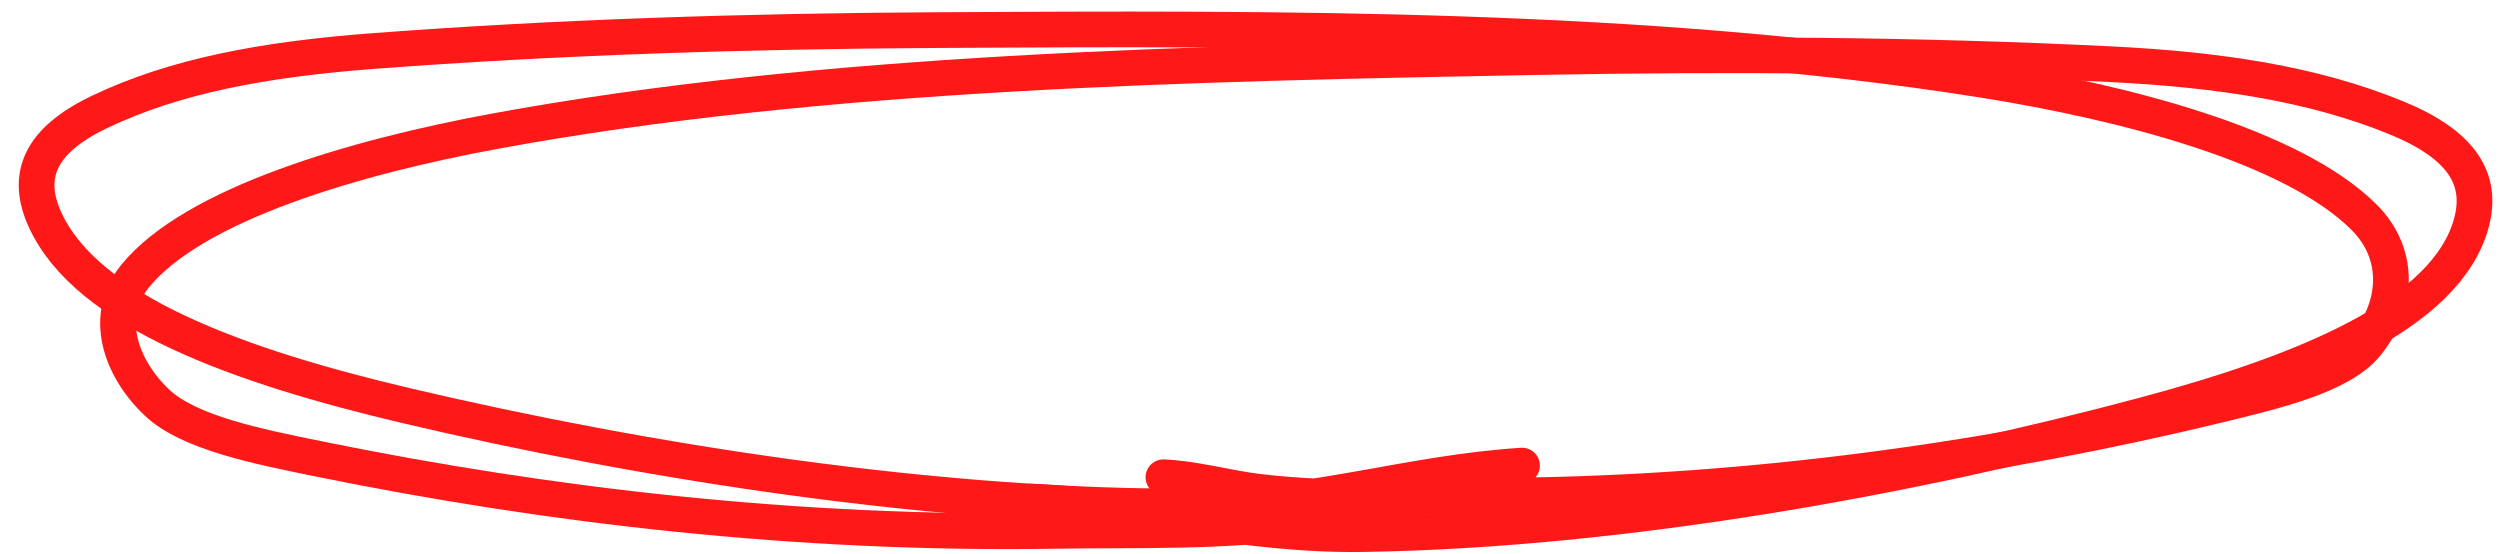 <?xml version="1.0" encoding="UTF-8"?> <svg xmlns="http://www.w3.org/2000/svg" width="140" height="31" viewBox="0 0 140 31" fill="none"><path d="M65.151 26.727C66.888 26.798 68.713 27.324 70.428 27.533C74.959 28.085 79.743 27.798 84.241 27.759C98.405 27.635 111.87 25.669 124.159 22.699C127.425 21.909 131.072 21.043 132.508 19.299C134.179 17.268 134.571 14.327 132.364 12.14C128.336 8.148 118.903 5.712 110.893 4.449C92.064 1.481 71.489 1.582 52.523 1.685C41.839 1.743 31.212 2.074 20.788 2.867C14.836 3.32 9.806 4.239 5.561 6.274C2.192 7.889 1.417 9.867 2.516 12.29C4.861 17.462 13.422 20.516 22.706 22.707C36.098 25.867 52.732 28.486 67.171 28.36C73.744 28.303 78.934 26.481 85.234 26.073" stroke="#FF1818" stroke-width="2" stroke-linecap="round"></path><path d="M78.069 28.247C76.333 28.358 74.595 28.923 72.907 29.171C68.449 29.826 63.574 29.658 59.035 29.729C44.742 29.95 30.8 28.335 17.851 25.699C14.409 24.998 10.569 24.231 8.788 22.542C6.715 20.576 5.757 17.68 7.562 15.466C10.855 11.424 19.891 8.788 27.719 7.346C46.119 3.957 66.866 3.556 85.993 3.198C96.768 2.996 107.538 3.065 118.191 3.596C124.273 3.899 129.517 4.685 134.184 6.592C137.887 8.106 139.047 10.041 138.404 12.461C137.032 17.629 128.993 20.854 120.059 23.244C107.173 26.691 90.918 29.683 76.347 29.909C69.714 30.012 64.136 28.338 57.712 28.087" stroke="#FF1818" stroke-width="2" stroke-linecap="round"></path></svg> 